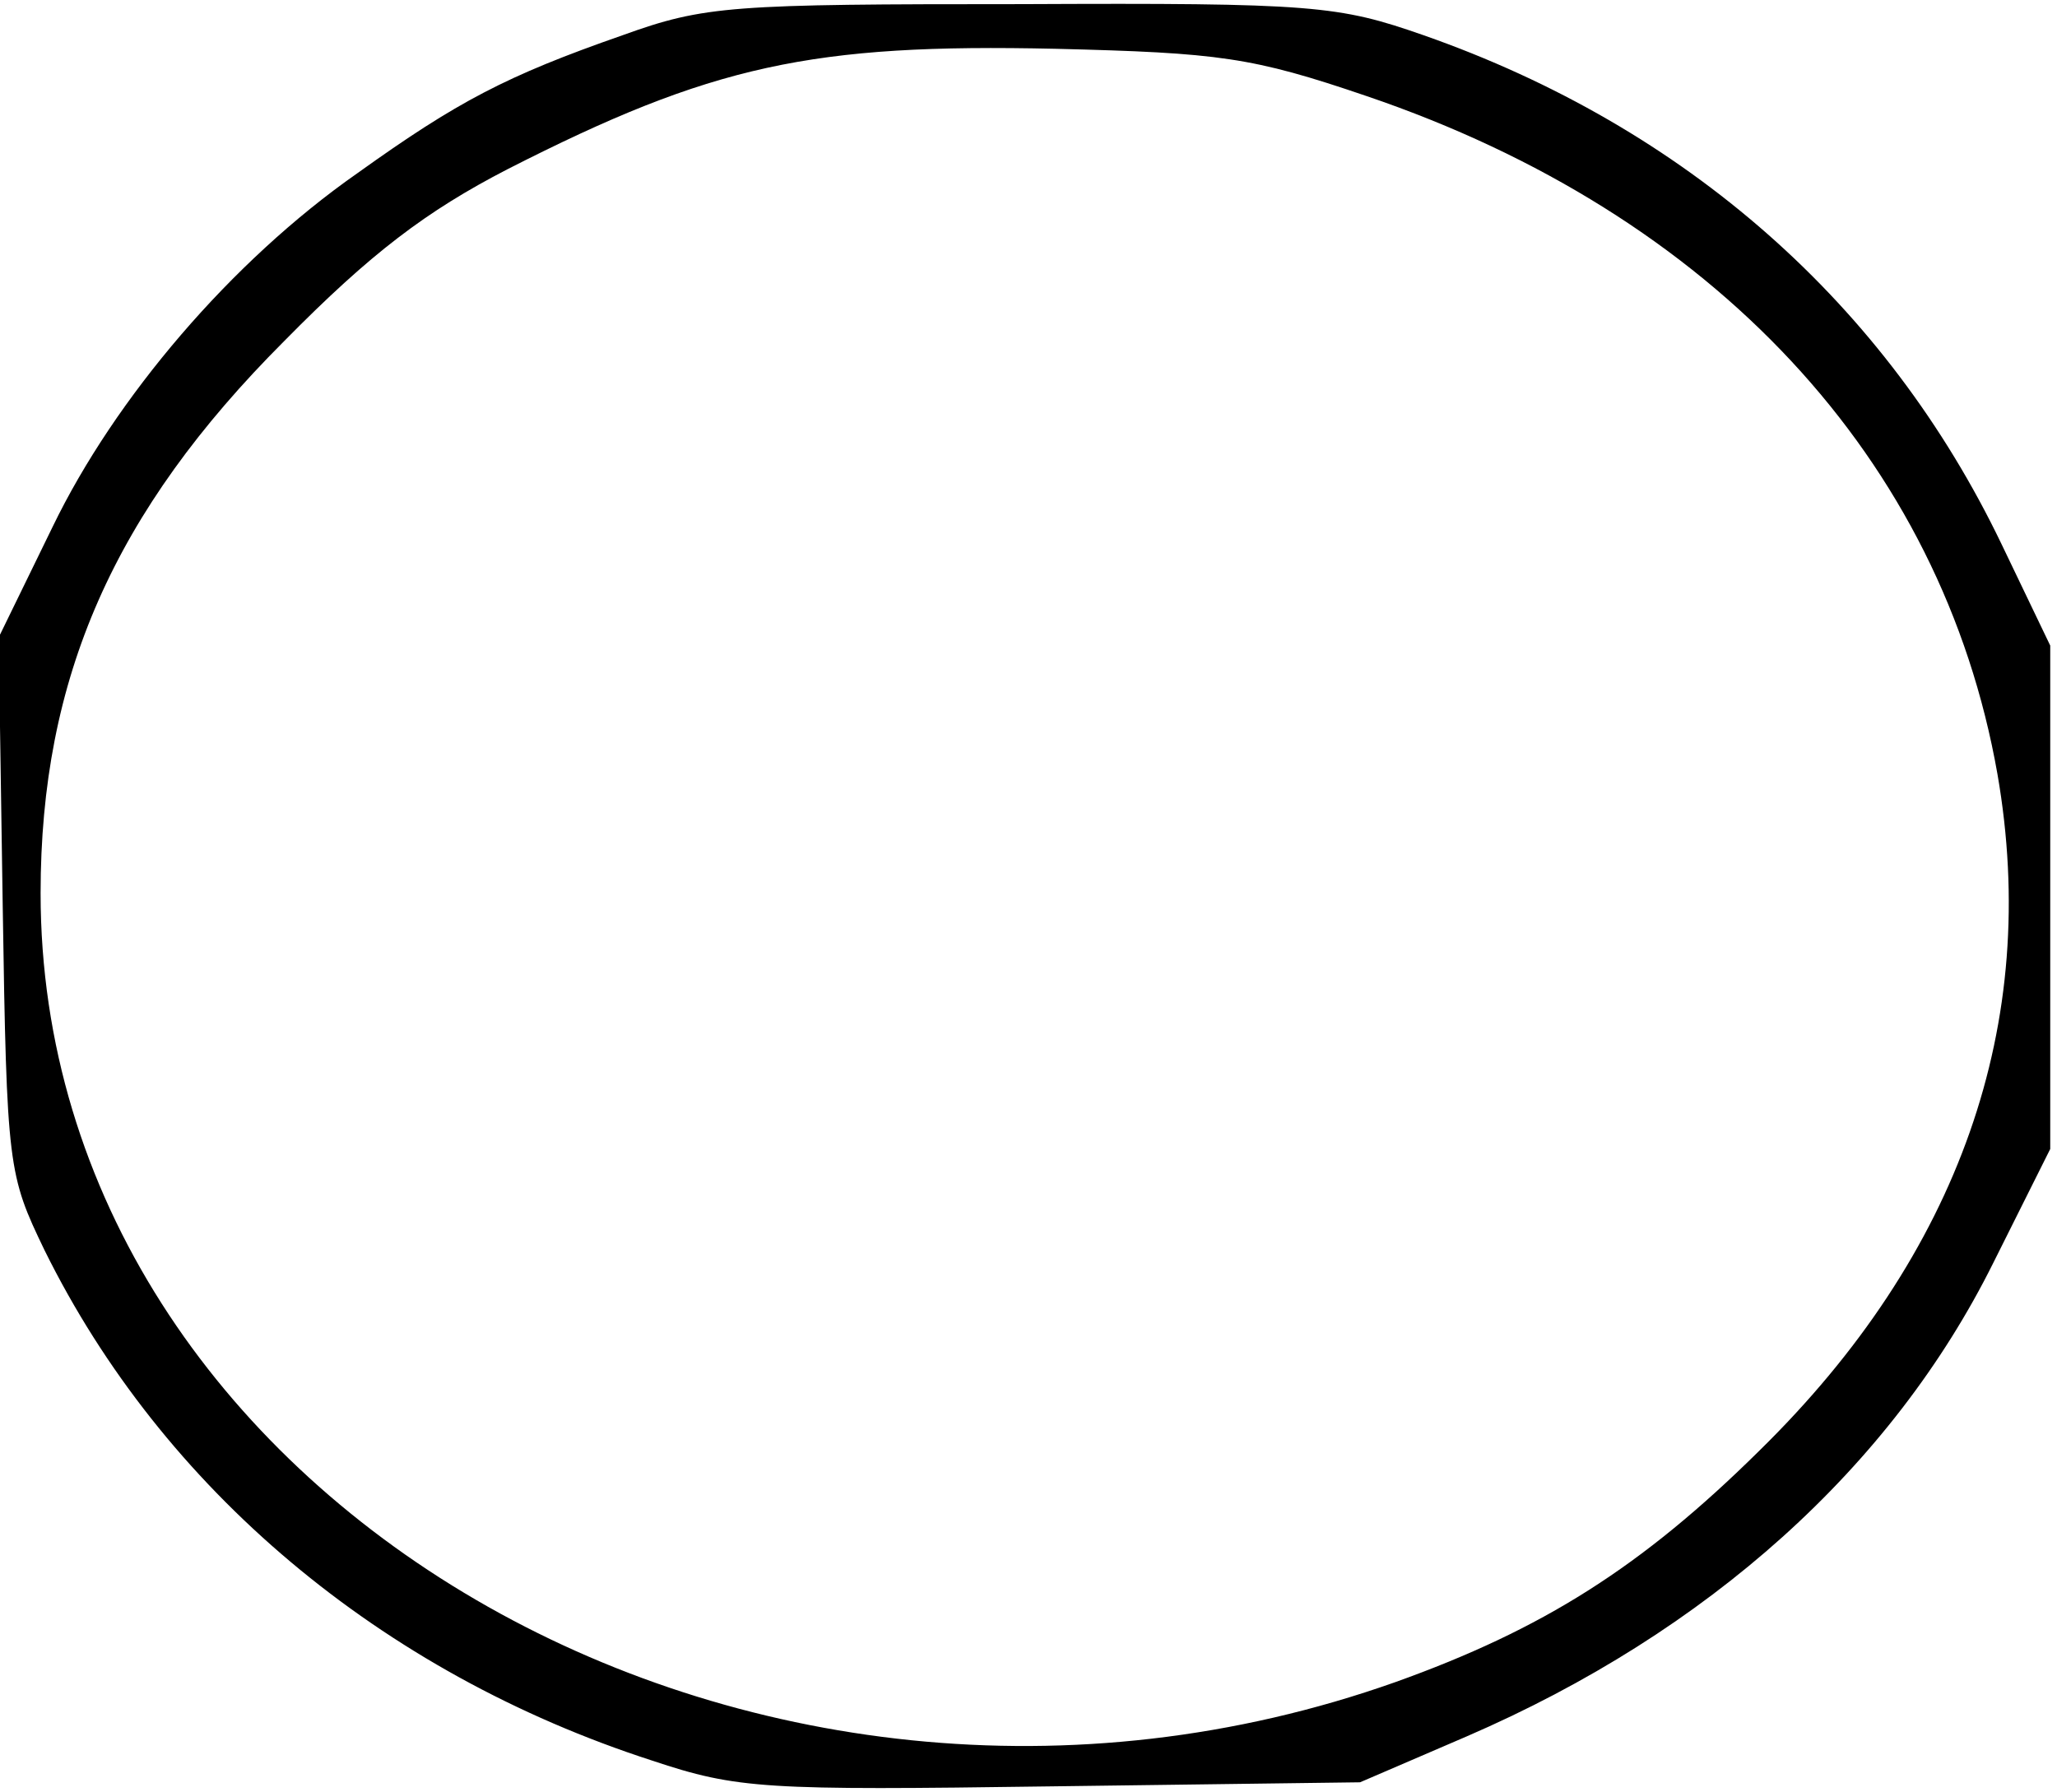 <?xml version="1.0" encoding="UTF-8" standalone="yes"?>
<svg version="1.0" xmlns="http://www.w3.org/2000/svg" width="40mm" height="34.845mm" viewBox="0 0 152 132" preserveAspectRatio="xMidYMid meet">
  <g transform="translate(0,132) scale(0.1,-0.1)" fill="#000000" stroke="none">
    <path d="M460 1296 c-86 -30 -122 -49 -196 -102 -93 -65 -179 -166 -225 -261
l-40 -82 3 -198 c3 -194 4 -199 31 -255 87 -176 248 -312 449 -377 63 -21 83
-22 295 -19 l228 3 79 34 c178 77 314 199 389 350 l42 84 0 186 0 186 -36 75
c-85 177 -233 308 -427 376 -63 22 -81 24 -297 23 -215 0 -234 -1 -295 -23z
m550 -45 c256 -87 425 -268 466 -501 32 -184 -28 -355 -176 -500 -87 -86 -160
-132 -269 -171 -477 -169 -1001 137 -1001 583 0 159 54 282 180 408 64 65 105
96 165 127 151 77 225 93 405 89 121 -3 145 -6 230 -35z"/>
  </g>
</svg>